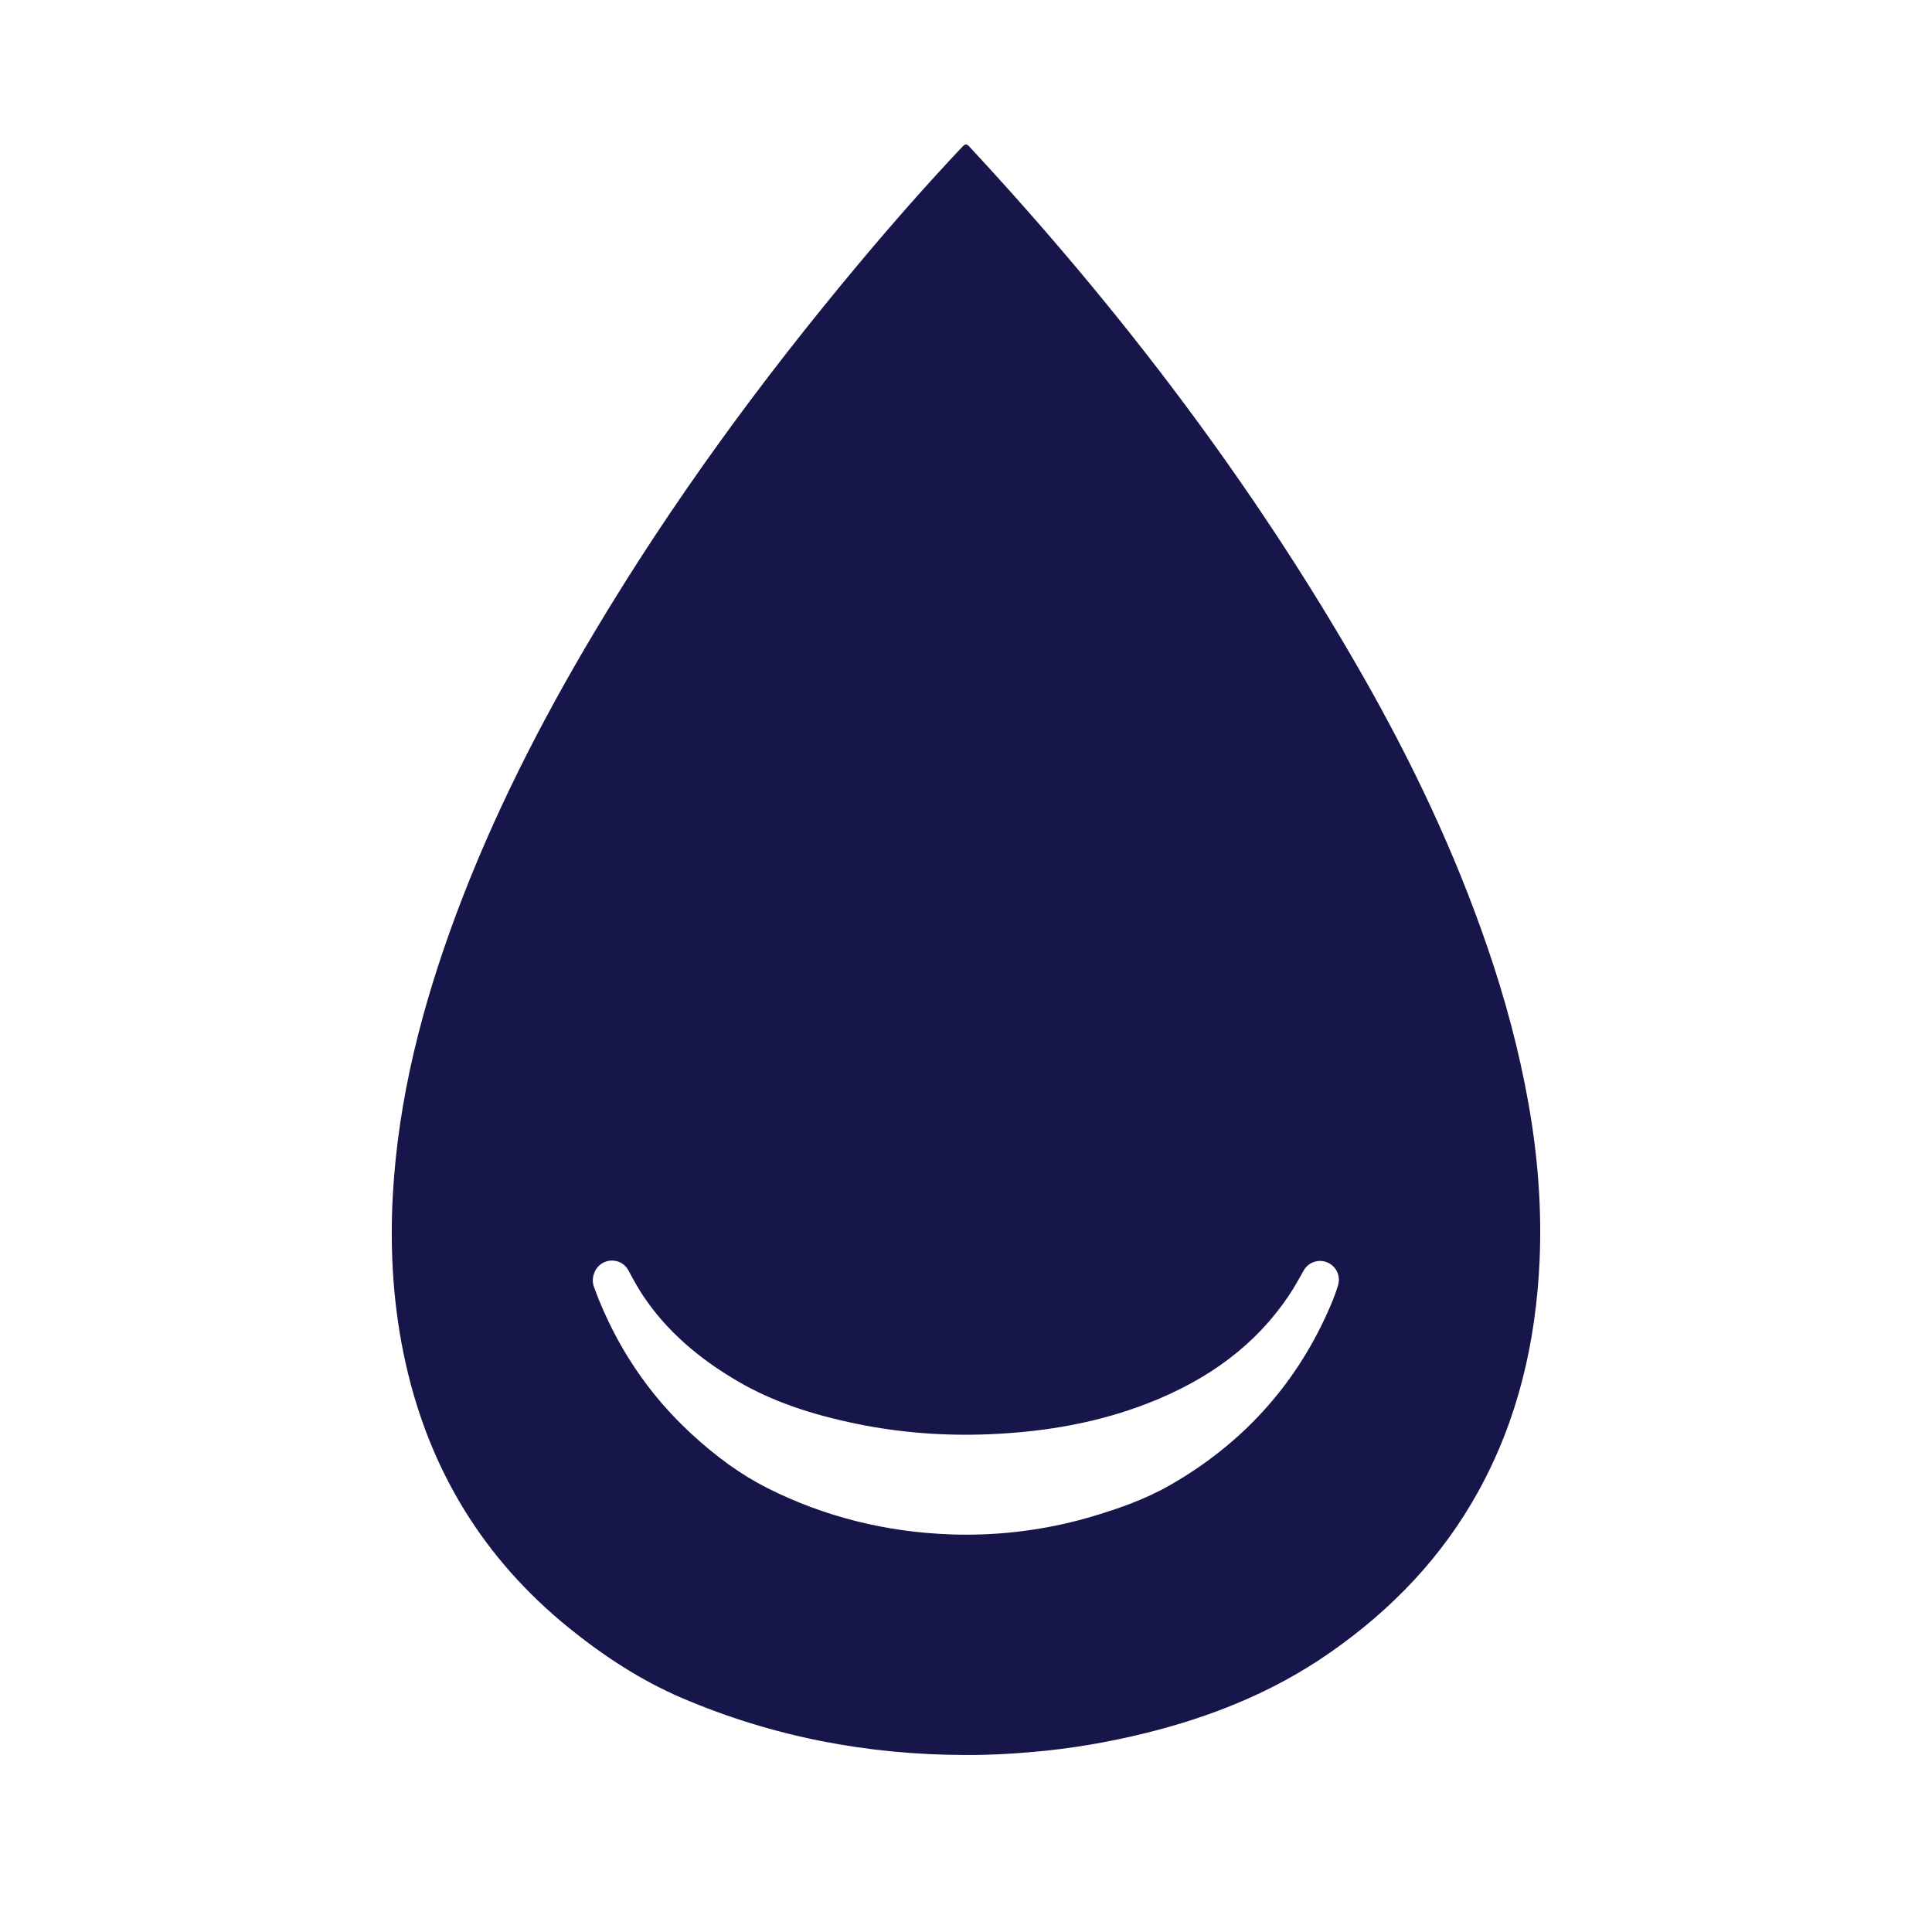<svg xmlns="http://www.w3.org/2000/svg" fill="none" viewBox="0 0 29 29" height="29" width="29">
<g clip-path="url(#clip0_126_83)">
<path fill="#17164A" d="M22.945 16.576C22.804 15.774 22.592 14.991 22.328 14.221C21.838 12.791 21.193 11.433 20.444 10.123C18.801 7.247 16.807 4.63 14.555 2.206C14.511 2.158 14.491 2.154 14.444 2.204C13.905 2.776 13.386 3.366 12.882 3.969C11.422 5.714 10.082 7.544 8.916 9.499C8.109 10.852 7.396 12.252 6.845 13.73C6.338 15.092 5.976 16.488 5.896 17.946C5.85 18.798 5.904 19.643 6.092 20.477C6.453 22.078 7.262 23.4 8.538 24.434C9.06 24.856 9.62 25.224 10.237 25.488C11.596 26.069 13.021 26.342 14.499 26.343C14.829 26.345 15.158 26.328 15.486 26.299C16.064 26.25 16.633 26.153 17.196 26.014C18.186 25.769 19.118 25.396 19.96 24.809C20.886 24.165 21.647 23.373 22.193 22.381C22.787 21.302 23.056 20.135 23.11 18.914C23.144 18.129 23.082 17.349 22.945 16.576ZM20.085 19.292C20.038 19.448 19.977 19.59 19.923 19.709C19.426 20.813 18.63 21.684 17.556 22.296C17.176 22.513 16.774 22.648 16.431 22.752C15.805 22.941 15.158 23.036 14.506 23.036C14.43 23.036 14.354 23.035 14.277 23.032C13.296 22.998 12.368 22.765 11.518 22.336C11.135 22.143 10.759 21.875 10.37 21.515C9.731 20.925 9.248 20.203 8.934 19.368C8.926 19.346 8.918 19.326 8.912 19.306C8.893 19.246 8.894 19.186 8.914 19.125C8.946 19.015 9.041 18.936 9.154 18.923C9.271 18.91 9.383 18.97 9.436 19.074C9.516 19.227 9.586 19.348 9.657 19.455C9.995 19.959 10.464 20.38 11.091 20.743C11.582 21.027 12.15 21.228 12.879 21.376C13.512 21.505 14.171 21.556 14.838 21.529C15.734 21.493 16.515 21.341 17.224 21.066C18.163 20.701 18.855 20.174 19.341 19.454C19.424 19.331 19.497 19.199 19.568 19.072C19.638 18.946 19.793 18.893 19.925 18.95C20.058 19.006 20.127 19.154 20.085 19.292Z"></path>
</g>
<defs>
<clipPath id="clip0_126_83">
<rect fill="white" height="29" width="29"></rect>
</clipPath>
</defs>
</svg>
